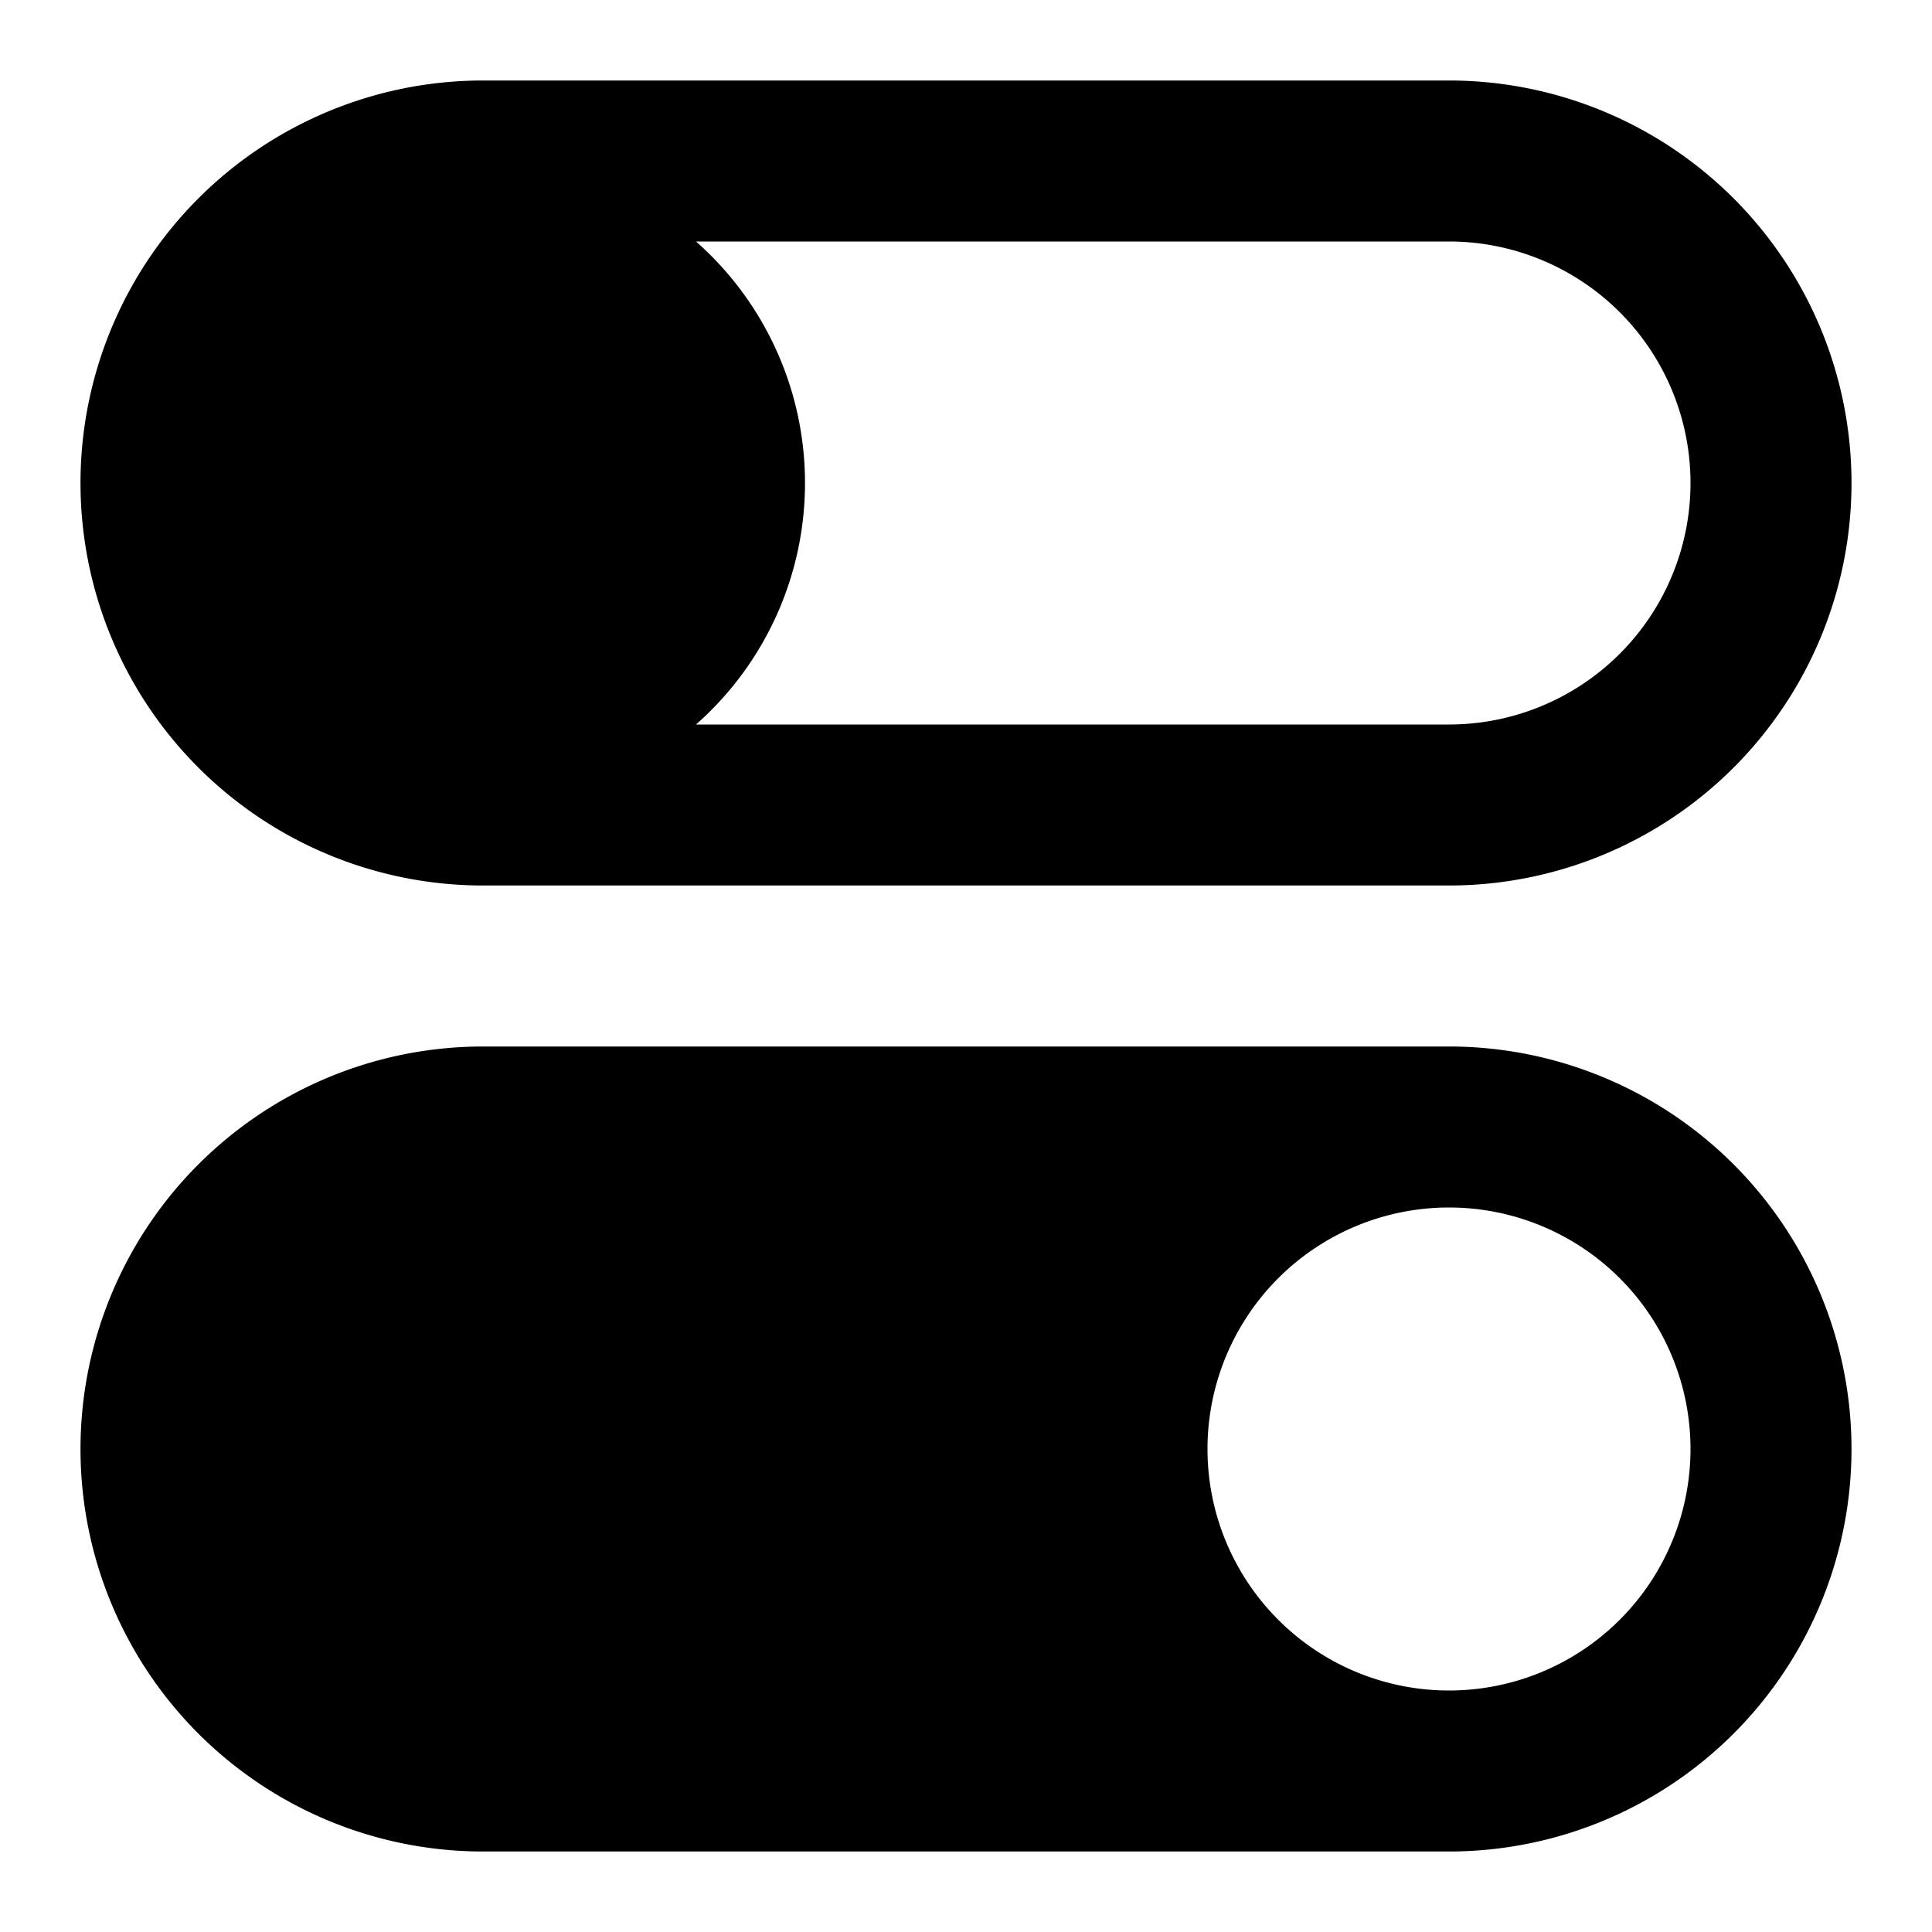 <svg xmlns="http://www.w3.org/2000/svg" width="24" height="24" fill="none" viewBox="0 0 24 24">
    <path fill="currentColor" fill-rule="evenodd" d="M1 6a5 5 0 0 1 5-5h12a5 5 0 0 1 0 10H6a5 5 0 0 1-5-5m7.646-3H18a3 3 0 1 1 0 6H8.646A4 4 0 0 0 10 6a4 4 0 0 0-1.354-3M6 13a5 5 0 0 0 0 10h12a5 5 0 0 0 0-10zm12 8a3 3 0 1 0 0-6 3 3 0 0 0 0 6" clip-rule="evenodd"/>
</svg>
